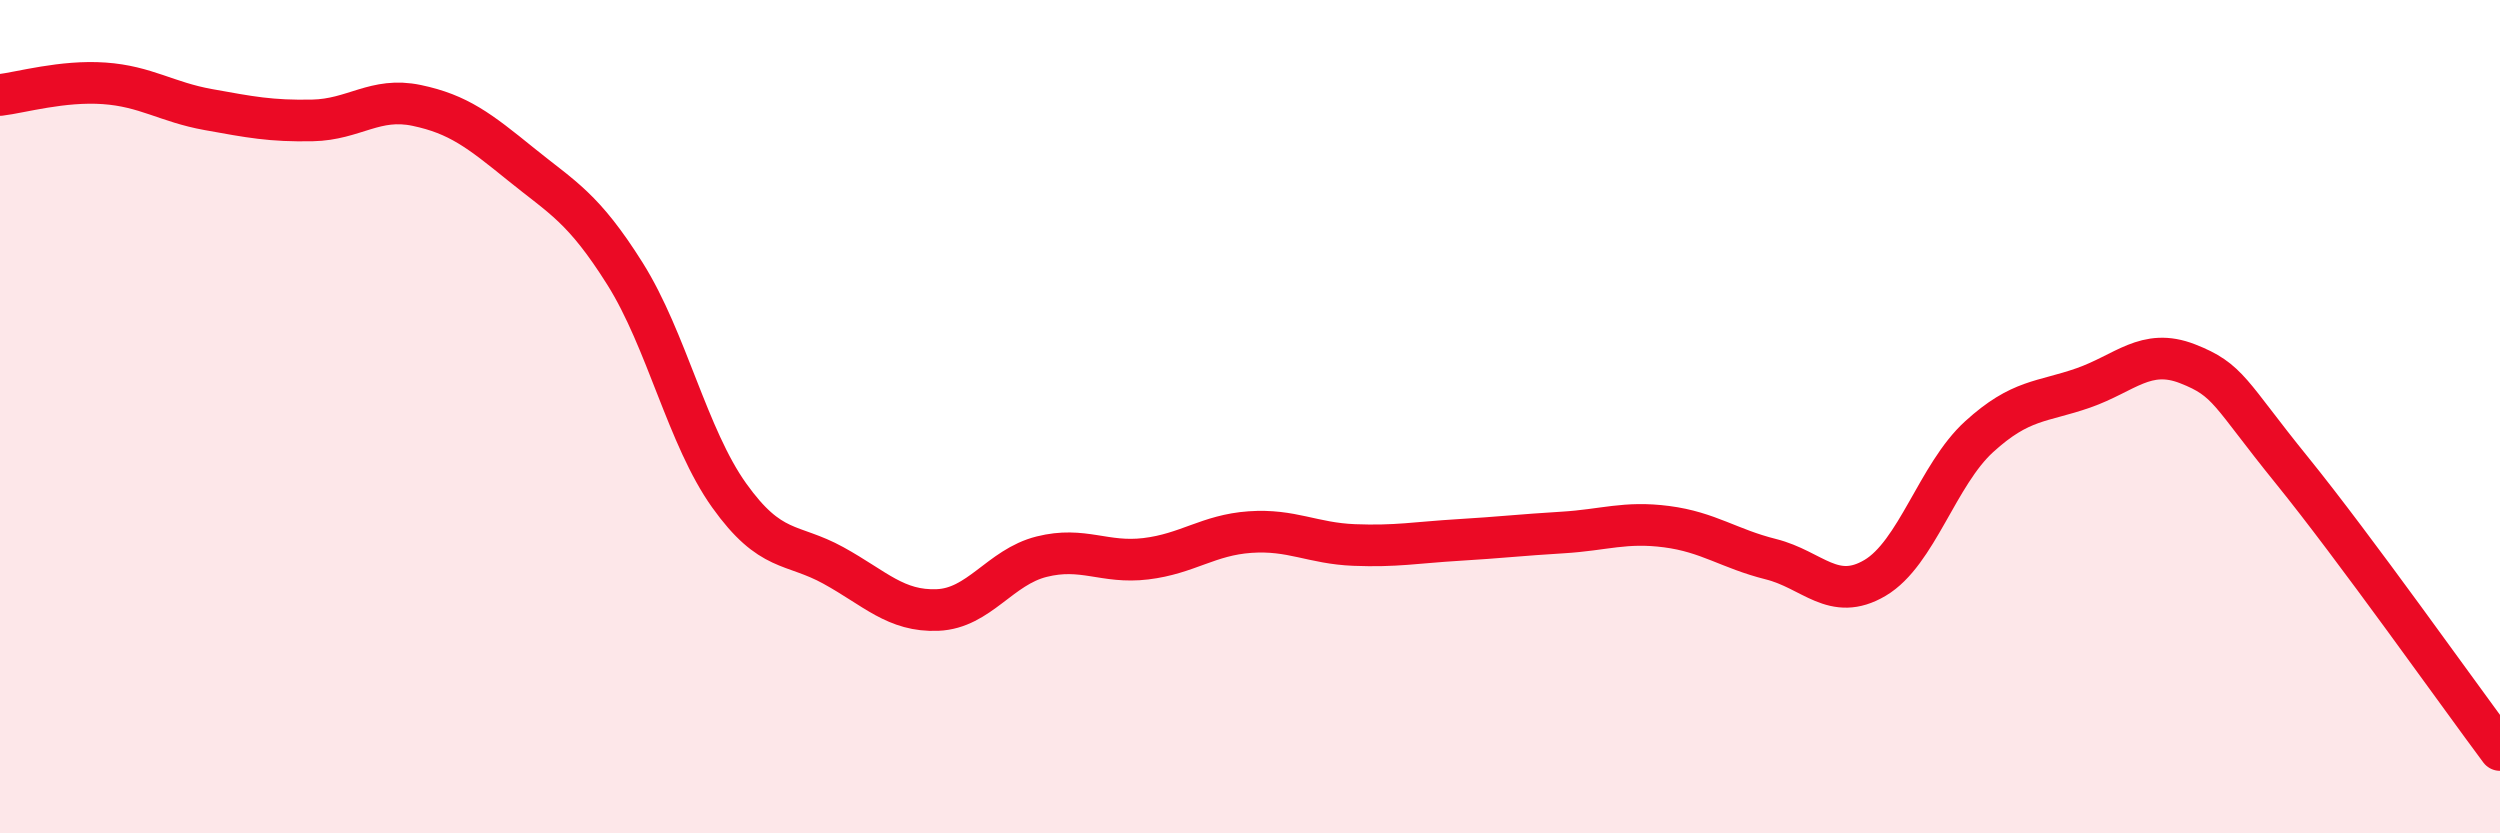 
    <svg width="60" height="20" viewBox="0 0 60 20" xmlns="http://www.w3.org/2000/svg">
      <path
        d="M 0,2.28 C 0.5,2.22 1.5,1.93 2.5,2 C 3.5,2.07 4,2.45 5,2.63 C 6,2.81 6.5,2.91 7.5,2.89 C 8.5,2.87 9,2.32 10,2.53 C 11,2.74 11.5,3.13 12.5,3.94 C 13.5,4.75 14,4.98 15,6.57 C 16,8.16 16.5,10.49 17.5,11.89 C 18.5,13.29 19,13.02 20,13.57 C 21,14.12 21.5,14.68 22.5,14.64 C 23.5,14.6 24,13.61 25,13.36 C 26,13.11 26.5,13.53 27.5,13.41 C 28.5,13.29 29,12.84 30,12.77 C 31,12.7 31.5,13.04 32.5,13.08 C 33.5,13.12 34,13.02 35,12.96 C 36,12.9 36.5,12.84 37.5,12.78 C 38.5,12.72 39,12.51 40,12.64 C 41,12.77 41.5,13.17 42.5,13.42 C 43.5,13.67 44,14.46 45,13.87 C 46,13.28 46.5,11.39 47.5,10.48 C 48.5,9.57 49,9.66 50,9.31 C 51,8.96 51.5,8.34 52.5,8.73 C 53.5,9.12 53.5,9.43 55,11.28 C 56.5,13.13 59,16.66 60,18L60 20L0 20Z"
        fill="#EB0A25"
        opacity="0.1"
        stroke-linecap="round"
        stroke-linejoin="round"
      />
      <path
        d="M 0,2.28 C 0.5,2.22 1.5,1.93 2.5,2 C 3.5,2.07 4,2.45 5,2.63 C 6,2.81 6.5,2.91 7.5,2.89 C 8.5,2.87 9,2.32 10,2.53 C 11,2.74 11.5,3.13 12.5,3.94 C 13.5,4.75 14,4.98 15,6.57 C 16,8.16 16.5,10.49 17.5,11.89 C 18.5,13.29 19,13.02 20,13.57 C 21,14.12 21.5,14.68 22.5,14.64 C 23.5,14.6 24,13.61 25,13.36 C 26,13.11 26.5,13.53 27.5,13.41 C 28.5,13.29 29,12.84 30,12.77 C 31,12.7 31.5,13.04 32.5,13.08 C 33.5,13.12 34,13.02 35,12.96 C 36,12.9 36.5,12.84 37.5,12.78 C 38.5,12.72 39,12.51 40,12.64 C 41,12.77 41.5,13.17 42.5,13.42 C 43.5,13.67 44,14.46 45,13.87 C 46,13.28 46.5,11.39 47.5,10.48 C 48.5,9.57 49,9.66 50,9.31 C 51,8.96 51.5,8.34 52.5,8.73 C 53.5,9.12 53.5,9.43 55,11.28 C 56.5,13.13 59,16.66 60,18"
        stroke="#EB0A25"
        stroke-width="1"
        fill="none"
        stroke-linecap="round"
        stroke-linejoin="round"
      />
    </svg>
  